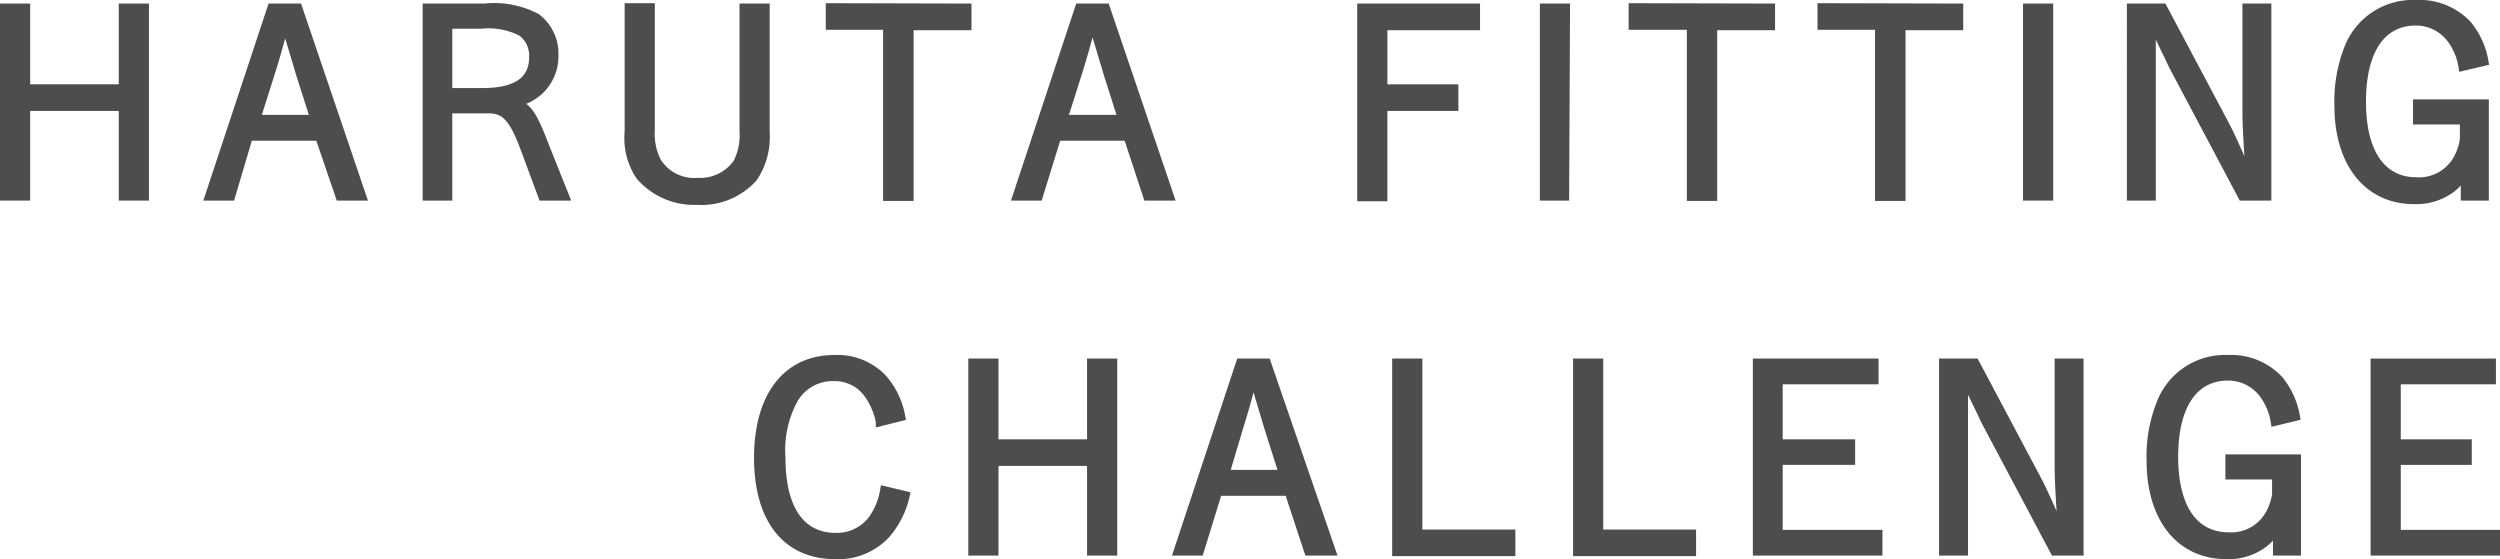 <svg xmlns="http://www.w3.org/2000/svg" viewBox="0 0 140.84 31.5"><g id="レイヤー_2" data-name="レイヤー 2"><g id="menu"><path d="M1.45,11.05H.25V.45h1.2V5H6.94V.45h1.2v10.6H6.94V6H1.45Z" style="fill:#4d4d4d;stroke:#4d4d4d;stroke-miterlimit:10;stroke-width:0.5px"/><path d="M13,11.05H11.8L15.31.45h1.47l3.6,10.6H19.15L18,7.68h-4Zm4.74-4.33-.83-2.61s-.27-.91-.81-2.71H16c-.24,1-.54,2-.75,2.67l-.84,2.65Z" style="fill:#4d4d4d;stroke:#4d4d4d;stroke-miterlimit:10;stroke-width:0.5px"/><path d="M27.29.45A5.15,5.15,0,0,1,30.21,1a2.52,2.52,0,0,1,1,2.1A2.63,2.63,0,0,1,29,5.77c.75.32,1,.67,1.71,2.53l1.1,2.75H30.57l-1-2.69c-.62-1.68-1.1-2.22-2-2.22H25.23v4.91H24.06V.45Zm-.1,4.76c1.91,0,2.87-.66,2.87-2a1.66,1.66,0,0,0-.66-1.41,4.06,4.06,0,0,0-2.3-.43H25.23V5.21Z" style="fill:#4d4d4d;stroke:#4d4d4d;stroke-miterlimit:10;stroke-width:0.5px"/><path d="M43.11.45v7A4.08,4.08,0,0,1,42.43,10a3.9,3.9,0,0,1-3.16,1.29A4,4,0,0,1,36.06,9.9a3.81,3.81,0,0,1-.62-2.47v-7h1.2v6.9A3.49,3.49,0,0,0,37,9.11a2.49,2.49,0,0,0,2.31,1.16A2.58,2.58,0,0,0,41.54,9.2a3.44,3.44,0,0,0,.37-1.85V.45Z" style="fill:#4d4d4d;stroke:#4d4d4d;stroke-miterlimit:10;stroke-width:0.5px"/><path d="M54.48.45v1H51.22v9.62H50V1.43H46.77v-1Z" style="fill:#4d4d4d;stroke:#4d4d4d;stroke-miterlimit:10;stroke-width:0.5px"/><path d="M58.5,11.05H57.3L60.81.45h1.47l3.6,10.6H64.65L63.54,7.68h-4Zm4.74-4.33-.83-2.61s-.27-.91-.81-2.71h-.13c-.24,1-.54,2-.75,2.67l-.84,2.65Z" style="fill:#4d4d4d;stroke:#4d4d4d;stroke-miterlimit:10;stroke-width:0.5px"/><path d="M83.13.45v1H77.91V5h4V6h-4v5.09h-1.2V.45Z" style="fill:#4d4d4d;stroke:#4d4d4d;stroke-miterlimit:10;stroke-width:0.5px"/><path d="M88.15,11.05H87V.45h1.2Z" style="fill:#4d4d4d;stroke:#4d4d4d;stroke-miterlimit:10;stroke-width:0.5px"/><path d="M99.75.45v1H96.49v9.62H95.28V1.43H92v-1Z" style="fill:#4d4d4d;stroke:#4d4d4d;stroke-miterlimit:10;stroke-width:0.5px"/><path d="M110.35.45v1H107.1v9.62h-1.22V1.43h-3.24v-1Z" style="fill:#4d4d4d;stroke:#4d4d4d;stroke-miterlimit:10;stroke-width:0.5px"/><path d="M115.42,11.05h-1.2V.45h1.2Z" style="fill:#4d4d4d;stroke:#4d4d4d;stroke-miterlimit:10;stroke-width:0.5px"/><path d="M127.71,11.05h-1.38l-3.81-7.18c-.08-.13-.18-.37-.33-.68l-.81-1.67h-.18c0,1.08,0,1.14,0,1.35,0,.84,0,.84,0,1.76v6.42h-1.13V.45h1.77L125.32,7c.2.36.62,1.26,1.23,2.67h.2c-.11-1.56-.17-2.71-.17-3.25V.45h1.13Z" style="fill:#4d4d4d;stroke:#4d4d4d;stroke-miterlimit:10;stroke-width:0.5px"/><path d="M138.75,3.74a3.58,3.58,0,0,0-.65-1.55,2.48,2.48,0,0,0-2-1c-1.95,0-3.06,1.64-3.06,4.54s1.13,4.51,3.12,4.51a2.49,2.49,0,0,0,2.22-1.15,3.19,3.19,0,0,0,.45-1.24V6.76h-2.64V5.85h3.77v5.2h-1.08V10.6c0-.19,0-.57,0-.92a2.92,2.92,0,0,1-.79.93,3.31,3.31,0,0,1-2.09.64c-2.59,0-4.24-2.06-4.24-5.3a8.2,8.2,0,0,1,.55-3.22,3.88,3.88,0,0,1,3.8-2.48A3.7,3.7,0,0,1,139,1.4a4.44,4.44,0,0,1,.94,2.06Z" style="fill:#4d4d4d;stroke:#4d4d4d;stroke-miterlimit:10;stroke-width:0.5px"/><path d="M51,27.92A5,5,0,0,1,49.9,30.1a3.66,3.66,0,0,1-2.85,1.15c-2.73,0-4.32-2-4.32-5.46s1.6-5.54,4.27-5.54a3.51,3.51,0,0,1,2.75,1.11,4.49,4.49,0,0,1,1,2.11l-1.16.29a4,4,0,0,0-.7-1.61A2.32,2.32,0,0,0,47,21.22a2.54,2.54,0,0,0-2.32,1.32A6,6,0,0,0,44,25.77c0,2.9,1.09,4.5,3.09,4.5a2.51,2.51,0,0,0,2.07-1,3.94,3.94,0,0,0,.67-1.63Z" style="fill:#4d4d4d;stroke:#4d4d4d;stroke-miterlimit:10;stroke-width:0.5px"/><path d="M56,31.05h-1.2V20.45H56V25h5.49V20.45h1.2v10.6h-1.2V26H56Z" style="fill:#4d4d4d;stroke:#4d4d4d;stroke-miterlimit:10;stroke-width:0.5px"/><path d="M67.57,31.05h-1.2l3.51-10.6h1.47L75,31.05H73.72l-1.11-3.37h-4Zm4.74-4.33-.83-2.61s-.27-.91-.81-2.71h-.13c-.24,1-.54,2-.75,2.67L69,26.72Z" style="fill:#4d4d4d;stroke:#4d4d4d;stroke-miterlimit:10;stroke-width:0.5px"/><path d="M79.88,30.08h5.24v1H78.68V20.45h1.2Z" style="fill:#4d4d4d;stroke:#4d4d4d;stroke-miterlimit:10;stroke-width:0.5px"/><path d="M90.07,30.08H95.3v1H88.87V20.45h1.2Z" style="fill:#4d4d4d;stroke:#4d4d4d;stroke-miterlimit:10;stroke-width:0.5px"/><path d="M105.58,20.45v.95h-5.4V25h4.08v.94h-4.08V30.1h5.62v.95H99V20.45Z" style="fill:#4d4d4d;stroke:#4d4d4d;stroke-miterlimit:10;stroke-width:0.5px"/><path d="M117.13,31.05h-1.38l-3.81-7.18c-.08-.13-.18-.37-.33-.68l-.81-1.67h-.18c0,1.08,0,1.14,0,1.35,0,.84,0,.84,0,1.76v6.42h-1.13V20.45h1.77L114.74,27c.2.36.62,1.26,1.23,2.67h.2c-.11-1.56-.17-2.71-.17-3.25V20.45h1.13Z" style="fill:#4d4d4d;stroke:#4d4d4d;stroke-miterlimit:10;stroke-width:0.5px"/><path d="M128.17,23.74a3.58,3.58,0,0,0-.65-1.55,2.48,2.48,0,0,0-2-1c-1.94,0-3.06,1.64-3.06,4.54s1.13,4.51,3.12,4.51a2.48,2.48,0,0,0,2.22-1.15,3.19,3.19,0,0,0,.45-1.24V26.76h-2.63v-.91h3.76v5.2h-1.08V30.6c0-.19,0-.57,0-.92a2.92,2.92,0,0,1-.79.93,3.3,3.3,0,0,1-2.09.64c-2.59,0-4.24-2.06-4.24-5.3a8,8,0,0,1,.56-3.22,3.86,3.86,0,0,1,3.79-2.48,3.68,3.68,0,0,1,2.85,1.15,4.44,4.44,0,0,1,.94,2.06Z" style="fill:#4d4d4d;stroke:#4d4d4d;stroke-miterlimit:10;stroke-width:0.5px"/><path d="M140.36,20.45v.95H135V25H139v.94H135V30.1h5.63v.95h-6.83V20.45Z" style="fill:#4d4d4d;stroke:#4d4d4d;stroke-miterlimit:10;stroke-width:0.5px"/></g></g></svg>
